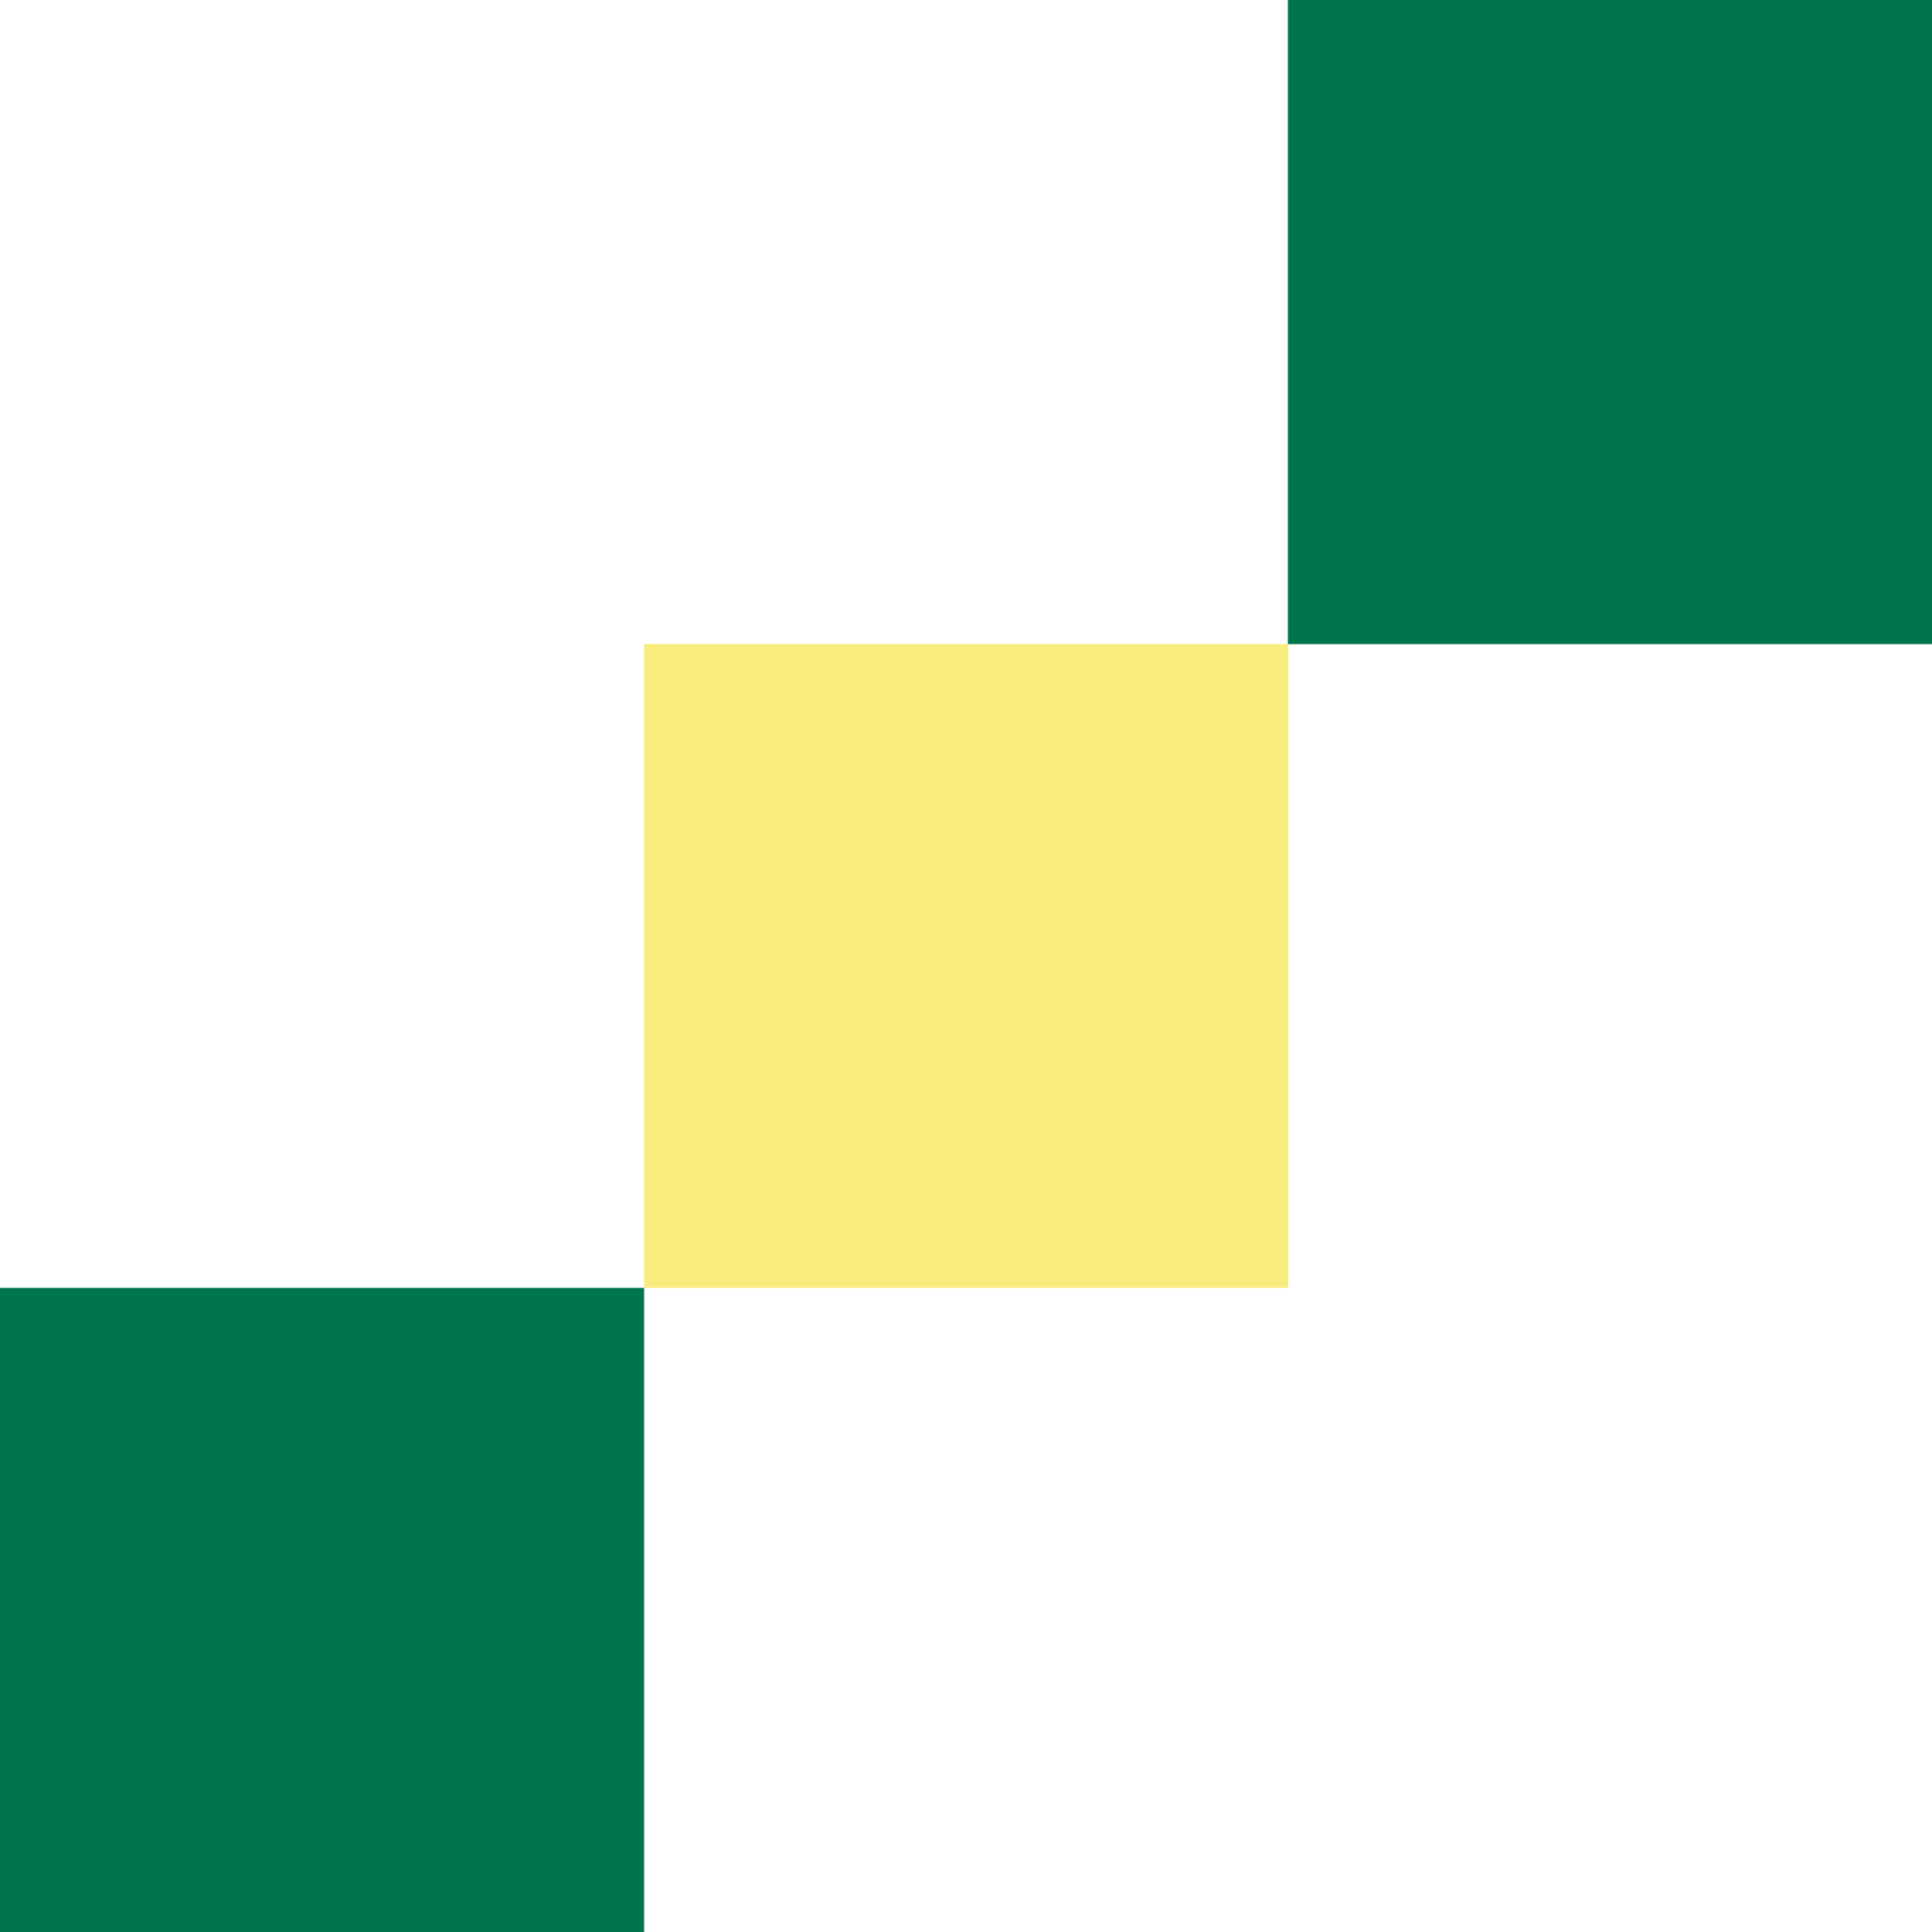 <?xml version="1.0" encoding="UTF-8" standalone="no"?><svg xmlns="http://www.w3.org/2000/svg" xmlns:xlink="http://www.w3.org/1999/xlink" fill="#000000" height="500" preserveAspectRatio="xMidYMid meet" version="1" viewBox="0.0 0.0 500.0 500.0" width="500" zoomAndPan="magnify"><g id="change1_1"><path d="M166.7,500H0V333.3h166.7V500z" fill="#00744a"/></g><g id="change2_1"><path d="M333.3,333.3H166.7V166.7h166.7V333.3z" fill="#f8ec7d"/></g><g id="change3_1"><path d="M500,166.7H333.3V0H500V166.7z" fill="#00744a"/></g></svg>